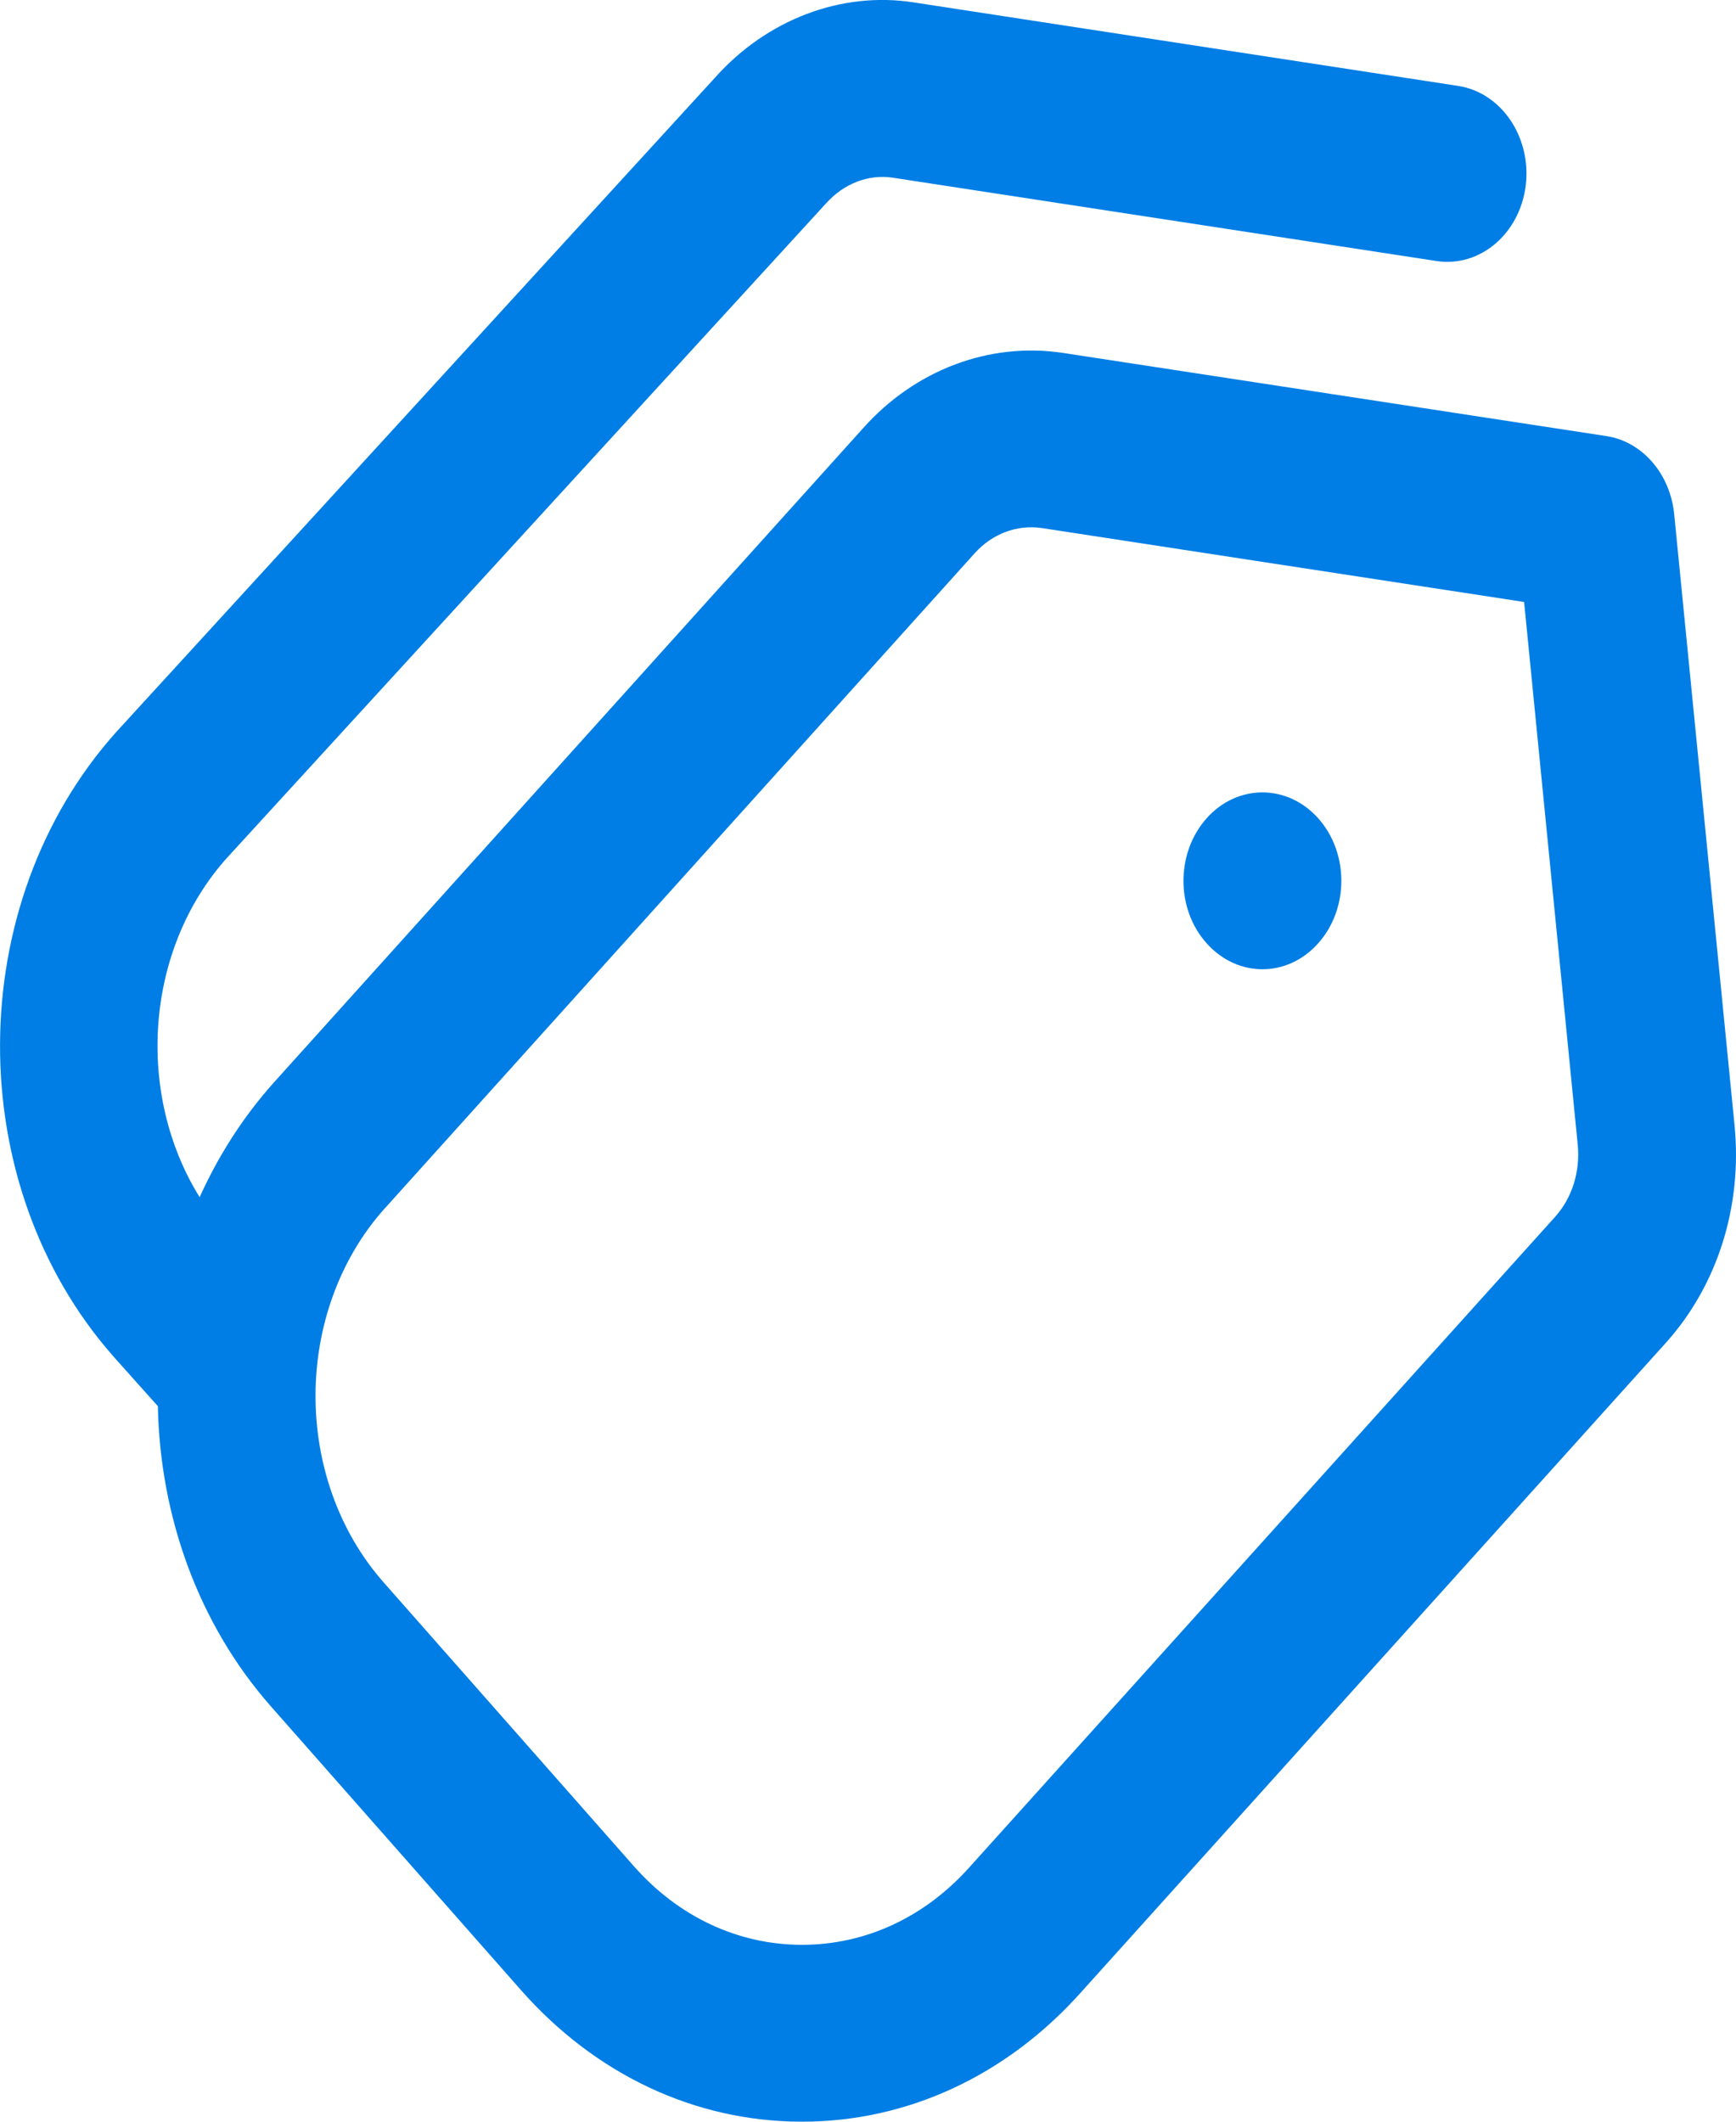 <svg width="18" height="22" viewBox="0 0 18 22" fill="none" xmlns="http://www.w3.org/2000/svg">
<path d="M12.511 8.485C12.191 8.844 12.191 9.424 12.511 9.781C12.831 10.14 13.349 10.14 13.668 9.781C13.988 9.423 13.988 8.843 13.668 8.485C13.348 8.127 12.83 8.127 12.511 8.485ZM1.174 14.063L1.637 14.581C1.659 15.711 2.05 16.833 2.811 17.696L5.403 20.637C6.175 21.512 7.204 21.996 8.302 22H8.316C9.409 22 10.436 21.523 11.209 20.658L17.278 13.918C17.81 13.323 18.067 12.505 17.985 11.669L17.359 5.33C17.317 4.912 17.028 4.579 16.657 4.522L11.019 3.659C10.256 3.545 9.488 3.836 8.95 4.439L2.832 11.233C2.516 11.588 2.262 11.988 2.07 12.414C1.406 11.345 1.499 9.852 2.35 8.899L8.563 2.111C8.75 1.901 9.009 1.804 9.259 1.843L14.897 2.707C15.347 2.774 15.758 2.423 15.82 1.923C15.88 1.421 15.567 0.96 15.12 0.891L9.481 0.026C8.727 -0.094 7.951 0.201 7.412 0.807L1.201 7.595C-0.391 9.378 -0.4 12.276 1.175 14.064L1.174 14.063ZM3.988 12.532L10.105 5.738C10.288 5.534 10.544 5.439 10.799 5.475L15.803 6.242L16.359 11.87C16.386 12.148 16.301 12.421 16.124 12.618L10.055 19.358C9.589 19.881 8.973 20.166 8.317 20.166H8.309C7.649 20.164 7.031 19.873 6.569 19.347L3.977 16.407C3.032 15.334 3.037 13.595 3.989 12.53L3.988 12.532Z" fill="#007EE5"/>
</svg>
